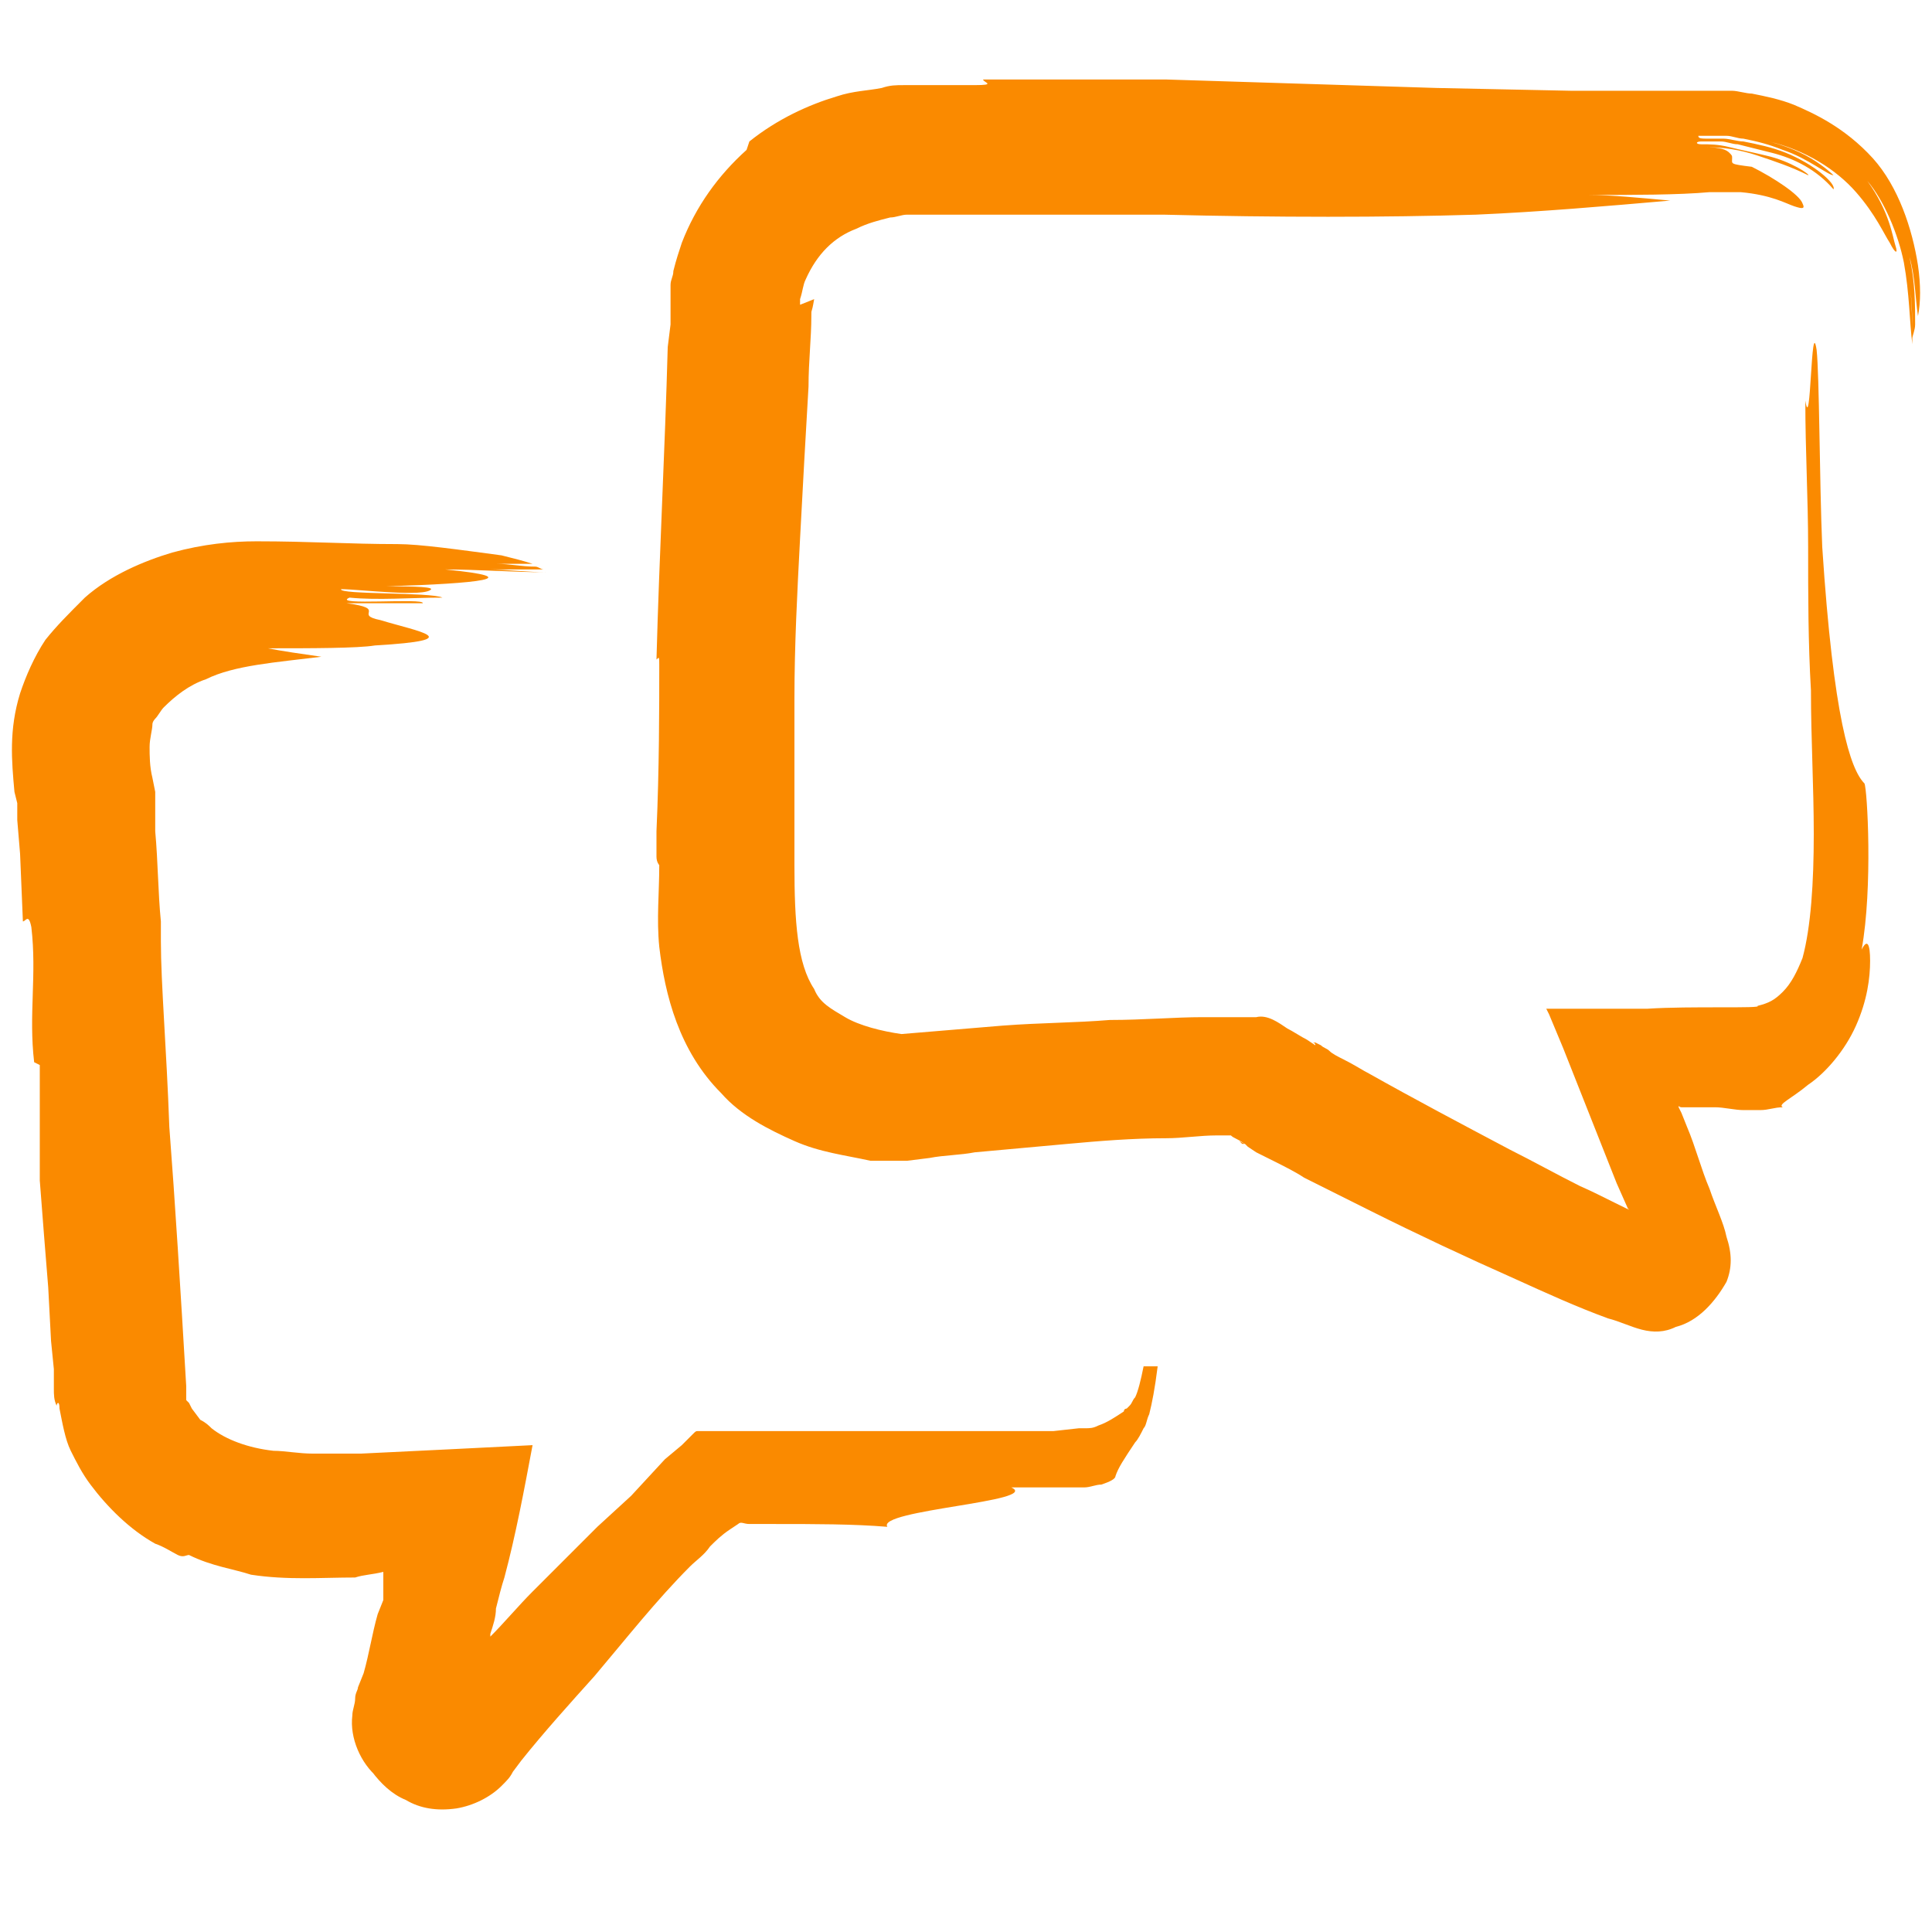 <svg width="81" height="80" viewBox="0 0 81 80" fill="none" xmlns="http://www.w3.org/2000/svg">
<g clip-path="url(#clip0_901_1063)">
<path d="M47.946 57.285C47.828 57.875 47.71 58.347 47.592 58.584C47.474 58.702 47.474 58.82 47.356 58.938L47.238 59.056C47.238 59.056 47.12 59.056 47.12 59.174C46.766 59.41 46.411 59.646 46.057 59.764C45.821 59.882 45.703 59.882 45.467 59.882C45.349 59.882 45.231 59.882 45.113 59.882H44.995C44.995 59.882 44.995 59.882 45.113 59.882H45.231L44.168 60C41.807 60 39.446 60 37.085 60H33.307H31.182H29.293C29.175 60 29.175 60 29.057 60.118L28.939 60.236L28.585 60.59L27.877 61.181L26.46 62.715L25.043 64.014C24.099 64.959 23.272 65.785 22.328 66.729C21.738 67.32 21.147 68.028 20.557 68.618V68.5C20.675 68.146 20.793 67.792 20.793 67.438C20.911 66.966 21.029 66.493 21.147 66.139C21.62 64.368 21.974 62.479 22.328 60.59C19.967 60.709 17.606 60.827 15.127 60.945C14.772 60.945 14.418 60.945 14.064 60.945C13.828 60.945 13.474 60.945 13.12 60.945C12.529 60.945 11.939 60.827 11.467 60.827C10.404 60.709 9.46 60.354 8.87 59.882C8.751 59.764 8.633 59.646 8.397 59.528L8.043 59.056L7.925 58.82L7.807 58.702V58.584V58.111C7.571 54.097 7.335 50.32 7.099 47.25C6.981 43.945 6.745 41.229 6.745 39.458V38.632C6.626 37.452 6.626 36.153 6.508 34.854V33.91V33.201L6.39 32.611C6.272 32.139 6.272 31.667 6.272 31.313C6.272 30.958 6.39 30.604 6.39 30.368C6.39 30.25 6.508 30.132 6.508 30.132C6.626 30.014 6.745 29.778 6.863 29.66C7.335 29.188 7.925 28.715 8.633 28.479C9.814 27.889 11.585 27.771 13.474 27.535C12.647 27.417 11.821 27.299 11.231 27.181C13.002 27.181 15.008 27.181 15.717 27.062C19.731 26.826 17.488 26.472 15.953 26C14.772 25.764 16.307 25.528 14.536 25.292C15.835 25.292 16.425 25.292 17.724 25.292C17.842 25.056 13.828 25.41 14.654 25.056C15.835 25.174 17.252 25.056 18.55 25.056C18.078 24.82 14.182 24.938 14.3 24.701C15.008 24.701 17.842 25.056 18.078 24.701C18.078 24.583 16.897 24.583 16.189 24.583C20.085 24.465 22.21 24.229 18.668 23.875C19.967 23.875 21.62 23.993 22.918 23.993C22.21 23.993 21.147 23.875 20.557 23.875H22.8C22.682 23.875 22.564 23.757 22.446 23.757C21.856 23.757 21.384 23.639 20.793 23.639H22.328C21.974 23.521 21.502 23.403 21.029 23.285C19.259 23.049 17.606 22.812 16.661 22.812C14.654 22.812 13.002 22.695 10.758 22.695C9.696 22.695 8.515 22.812 7.217 23.167C6.036 23.521 4.62 24.111 3.557 25.056C2.849 25.764 2.376 26.236 1.904 26.826C1.432 27.535 1.078 28.361 0.842 29.07C0.369 30.604 0.488 31.903 0.606 33.201L0.724 33.674V34.028V34.382L0.842 35.799L0.96 38.632C1.078 38.632 1.196 38.278 1.314 38.868C1.55 40.875 1.196 42.528 1.432 44.535L1.668 44.653C1.668 46.188 1.668 47.84 1.668 49.493C1.786 51.028 1.904 52.563 2.022 53.979L2.14 56.222L2.258 57.403V57.993V58.229C2.258 58.465 2.258 58.702 2.376 58.938C2.376 58.82 2.494 58.702 2.494 59.056C2.613 59.646 2.731 60.354 2.967 60.827C3.203 61.299 3.439 61.771 3.793 62.243C4.501 63.188 5.446 64.132 6.508 64.722C6.863 64.841 7.217 65.077 7.453 65.195C7.689 65.313 7.807 65.195 7.925 65.195C8.87 65.667 9.814 65.785 10.522 66.021C12.057 66.257 13.474 66.139 14.89 66.139C15.245 66.021 15.599 66.021 16.071 65.903C16.071 66.021 16.071 66.257 16.071 66.493V66.847C16.071 66.966 16.071 66.966 16.071 67.084L15.835 67.674C15.599 68.5 15.481 69.327 15.245 70.153L15.008 70.743C15.008 70.861 14.89 70.979 14.89 71.216C14.89 71.452 14.772 71.688 14.772 71.924C14.654 72.868 15.127 73.931 15.835 74.521L15.599 74.285C15.953 74.757 16.425 75.229 17.015 75.466C17.606 75.82 18.314 75.938 19.14 75.82C19.849 75.702 20.557 75.347 21.029 74.875C21.265 74.639 21.384 74.521 21.502 74.285L21.856 73.813C22.8 72.632 23.863 71.452 24.925 70.271C26.224 68.736 27.522 67.084 28.939 65.667C29.175 65.431 29.529 65.195 29.765 64.841C30.002 64.604 30.238 64.368 30.592 64.132L30.946 63.896C31.064 63.778 31.182 63.896 31.418 63.896H32.481C34.133 63.896 35.786 63.896 37.203 64.014C36.731 63.306 43.696 62.952 42.397 62.361C42.752 62.361 43.224 62.361 43.578 62.361H44.168C44.404 62.361 44.641 62.361 44.641 62.361H44.759C44.877 62.361 45.231 62.361 45.467 62.361C45.703 62.361 45.939 62.243 46.175 62.243C46.529 62.125 46.766 62.007 46.766 61.889C46.884 61.535 47.12 61.181 47.592 60.472C47.71 60.354 47.828 60.118 47.946 59.882C48.064 59.764 48.064 59.528 48.182 59.292C48.3 58.82 48.418 58.229 48.536 57.285H47.946Z" fill="#FA8A00"/>
<path d="M41.217 3.333C41.217 3.451 41.807 3.569 40.863 3.569C40.509 3.569 40.154 3.569 39.8 3.569H39.21H38.974H38.856C38.856 3.569 38.62 3.569 38.502 3.569H38.974C38.62 3.569 38.502 3.569 38.384 3.569H37.911C37.557 3.569 37.321 3.569 36.967 3.688C36.377 3.806 35.786 3.806 35.078 4.042C33.898 4.396 32.599 4.986 31.418 5.931L31.3 6.285C30.12 7.347 29.175 8.646 28.585 10.181C28.467 10.535 28.349 10.889 28.231 11.361C28.231 11.597 28.113 11.715 28.113 11.951V12.424C28.113 12.542 28.113 12.424 28.113 12.542C28.113 12.542 28.113 12.66 28.113 12.778C28.113 12.896 28.113 13.014 28.113 13.132V13.604L27.995 14.549C27.877 18.917 27.64 23.285 27.523 27.653C27.64 27.535 27.64 27.535 27.64 27.889C27.64 29.66 27.64 32.257 27.523 34.854C27.523 35.209 27.523 35.563 27.523 35.917C27.523 36.153 27.64 36.271 27.64 36.271C27.64 37.452 27.523 38.514 27.64 39.695C27.877 41.702 28.467 44.063 30.238 45.834C31.064 46.778 32.245 47.368 33.307 47.84C34.37 48.313 35.432 48.431 36.495 48.667C36.731 48.667 37.085 48.667 37.321 48.667C37.557 48.667 37.911 48.667 38.029 48.667L38.974 48.549C39.564 48.431 40.273 48.431 40.863 48.313C42.161 48.195 43.46 48.077 44.759 47.959C46.057 47.84 47.474 47.722 48.891 47.722C49.599 47.722 50.307 47.604 51.016 47.604C51.252 47.604 51.37 47.604 51.606 47.604C51.724 47.722 51.842 47.722 52.196 47.959L51.96 47.84L52.078 47.959H52.196L52.314 48.077L52.668 48.313L53.377 48.667C53.849 48.903 54.321 49.139 54.675 49.375C55.62 49.847 56.564 50.32 57.509 50.792C59.398 51.736 61.405 52.681 63.53 53.625C64.828 54.215 66.127 54.806 67.425 55.278C67.898 55.396 68.37 55.632 68.842 55.75C69.314 55.868 69.787 55.868 70.259 55.632C71.203 55.396 71.912 54.57 72.384 53.743C72.62 53.153 72.62 52.563 72.384 51.854C72.266 51.264 71.912 50.556 71.675 49.847C71.321 49.021 71.085 48.077 70.731 47.25L70.495 46.66L70.377 46.424C70.377 46.306 70.377 46.424 70.495 46.424H70.613C71.085 46.424 71.439 46.424 71.912 46.424C72.266 46.424 72.738 46.542 73.092 46.542H73.328C73.446 46.542 73.682 46.542 73.8 46.542C74.155 46.542 74.391 46.424 74.745 46.424C74.509 46.306 75.099 46.07 75.807 45.479C76.516 45.007 77.342 44.063 77.814 43C78.287 41.938 78.405 40.993 78.405 40.285C78.405 39.577 78.287 39.34 78.05 39.813C78.523 37.215 78.287 33.084 78.168 32.847C77.578 32.257 76.87 30.132 76.398 22.931C76.28 20.097 76.28 15.729 76.162 14.667C75.925 13.132 75.925 18.326 75.689 16.792C75.689 18.917 75.807 20.924 75.807 22.931C75.807 24.938 75.807 26.945 75.925 28.951C75.925 30.959 76.043 32.965 76.043 34.972C76.043 36.979 75.925 38.868 75.571 40.167C75.335 40.757 75.099 41.229 74.745 41.584C74.391 41.938 74.155 42.056 73.682 42.174C73.918 42.292 70.849 42.174 69.078 42.292H66.009H65.3H64.946H64.828L64.946 42.528L65.537 43.945L67.78 49.611L68.252 50.674C68.252 50.674 68.252 50.792 68.252 50.674C68.606 50.91 67.071 50.084 66.245 49.729C65.3 49.257 64.238 48.667 63.294 48.195C61.286 47.132 59.279 46.07 57.391 45.007C57.154 44.889 56.8 44.653 56.328 44.417C56.092 44.299 55.856 44.181 55.738 44.063C55.62 43.945 55.502 43.945 55.384 43.827L55.148 43.709H55.029C55.029 43.709 55.148 43.709 55.148 43.827L54.793 43.59C54.557 43.472 54.203 43.236 53.967 43.118C53.613 42.882 53.141 42.528 52.668 42.646C51.96 42.646 51.252 42.646 50.425 42.646C49.245 42.646 47.946 42.764 46.529 42.764C45.113 42.882 43.578 42.882 42.043 43C40.627 43.118 39.21 43.236 37.793 43.354C36.967 43.236 36.023 43 35.432 42.646C34.842 42.292 34.37 42.056 34.134 41.465C33.425 40.403 33.307 38.632 33.307 36.271C33.307 33.91 33.307 31.667 33.307 29.306C33.307 27.063 33.425 24.82 33.543 22.576C33.661 20.333 33.779 18.208 33.898 16.201C33.898 15.139 34.016 14.194 34.016 13.25C34.016 12.896 34.016 13.25 34.134 12.542C33.543 12.778 33.543 12.778 33.543 12.778V12.542C33.661 12.188 33.661 11.951 33.779 11.715C34.252 10.653 34.96 9.945 35.904 9.59C36.377 9.354 36.849 9.236 37.321 9.118C37.557 9.118 37.793 9 38.029 9C38.148 9 38.266 9 38.384 9C38.502 9 38.738 9 38.502 9H38.974C39.328 9 39.564 9 39.8 9H40.981C43.342 9 45.939 9 48.536 9H48.773C53.495 9.118 58.099 9.118 61.877 9C64.592 8.882 67.307 8.646 70.023 8.41C68.724 8.292 67.543 8.174 66.599 8.174C68.488 8.174 70.377 8.174 71.675 8.056H71.793C71.793 8.056 72.148 8.056 72.384 8.056C72.62 8.056 72.738 8.056 72.974 8.056C74.273 8.174 74.863 8.528 75.217 8.646C75.571 8.764 75.689 8.764 75.571 8.528C75.453 8.174 74.391 7.465 73.446 6.993C72.502 6.875 72.62 6.875 72.62 6.639C72.62 6.521 72.62 6.521 72.502 6.403C72.384 6.285 72.148 6.167 71.439 6.167C71.439 6.167 71.321 6.167 71.203 6.167H71.439C72.266 6.167 72.974 6.285 73.682 6.521C74.391 6.757 75.099 6.993 75.807 7.347C75.925 7.347 75.099 6.757 74.037 6.521C73.564 6.403 72.974 6.285 72.502 6.167C72.03 6.049 71.675 6.049 71.321 6.049C71.085 6.049 71.085 5.931 71.321 5.931C71.675 5.931 71.912 5.931 72.148 5.931C72.384 5.931 72.62 6.049 72.856 6.049C73.328 6.167 73.8 6.285 74.273 6.403C75.217 6.639 76.162 7.111 76.87 7.938C76.988 7.701 76.043 6.875 74.863 6.403C74.273 6.167 73.682 6.049 73.092 5.931C72.856 5.931 72.502 5.813 72.266 5.813C72.148 5.813 72.03 5.813 71.912 5.813C71.793 5.813 71.675 5.813 71.557 5.813H71.675C71.321 5.813 71.203 5.813 71.203 5.694C71.321 5.694 71.439 5.694 71.675 5.694H71.557C71.675 5.694 71.793 5.694 72.03 5.694C72.148 5.694 72.266 5.694 72.384 5.694C72.62 5.694 72.856 5.813 73.092 5.813C73.682 5.931 74.155 6.049 74.745 6.285C75.807 6.639 76.634 7.347 76.87 7.347C76.87 7.347 76.516 6.993 75.925 6.639C75.335 6.285 74.627 6.049 74.155 5.931C75.689 6.285 76.988 7.111 77.814 8.056C78.641 9 78.995 9.826 79.231 10.181C79.467 10.653 79.585 10.653 79.467 10.299C79.349 9.945 79.231 8.882 78.287 7.583C78.995 8.41 79.585 9.826 79.821 11.007C80.057 12.306 80.057 13.486 80.175 14.431C80.175 13.486 80.175 11.715 79.821 10.653C80.175 11.951 80.175 13.132 80.175 14.194C80.175 14.076 80.293 13.84 80.293 13.604C80.293 12.778 80.293 11.833 80.057 10.771C80.293 11.597 80.293 12.424 80.412 13.25C80.53 12.66 80.53 11.951 80.412 11.125C80.175 9.59 79.585 7.82 78.523 6.639C77.342 5.34 76.043 4.75 75.217 4.396C74.627 4.16 74.037 4.042 73.446 3.924C73.21 3.924 72.856 3.806 72.62 3.806H72.148C72.148 3.806 71.912 3.806 71.793 3.806H71.321H71.557H65.891L60.224 3.688C56.446 3.569 52.668 3.451 48.891 3.333H49.127H48.891H48.654H48.418H47.946H47.002H45.113H41.217Z" fill="#FA8A00"/>
</g>
<defs>
<clipPath id="clip0_901_1063">
<rect width="80" height="80" fill="white" transform="translate(0.5)"/>
</clipPath>
</defs>
</svg>
